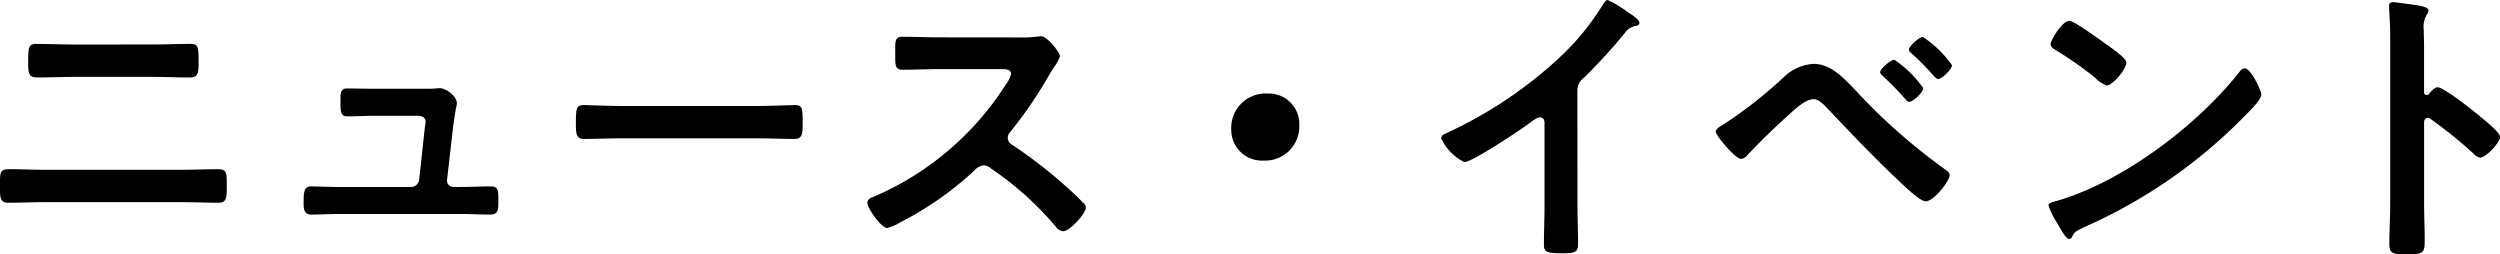 <svg xmlns="http://www.w3.org/2000/svg" width="235.815" height="23.996" viewBox="0 0 235.815 23.996"><path d="M-115.5-6.608c-1.12,0-2.24-.056-3.36-.056-.924,0-.9.252-.9,1.68,0,.952,0,1.484.784,1.484,1.148,0,2.324-.056,3.472-.056h12.88c1.148,0,2.324.056,3.472.056.784,0,.784-.532.784-1.456,0-1.456.028-1.708-.9-1.708-1.12,0-2.24.056-3.36.056Zm2.8-11.816c-1.2,0-2.408-.056-3.612-.056-.7,0-.784.252-.784,1.54,0,1.12-.028,1.624.84,1.624,1.176,0,2.352-.056,3.528-.056h7.336c1.176,0,2.352.056,3.528.056.868,0,.84-.5.84-1.6,0-1.288-.056-1.568-.784-1.568-1.2,0-2.408.056-3.612.056Zm28.448,4.172c-1.12,0-2.3-.028-2.772-.028-.672,0-.616.532-.616,1.26,0,.9,0,1.372.644,1.372.7,0,1.792-.056,2.744-.056h3.892c.364,0,.756.14.756.588,0,.056-.084.476-.084.56l-.532,4.9A.785.785,0,0,1-81-4.984H-87.7c-.756,0-2.24-.056-2.716-.056-.644,0-.7.5-.7,1.456,0,.56-.028,1.2.728,1.2.672,0,1.736-.056,2.688-.056h11.452c.9,0,1.82.056,2.716.056.784,0,.784-.476.784-1.26,0-.924.028-1.4-.7-1.4-.952,0-1.876.056-2.8.056H-77a.6.6,0,0,1-.588-.672L-77-10.808c.028-.14.112-.756.2-1.288.056-.42.14-.56.14-.784,0-.644-.98-1.428-1.624-1.428-.112,0-.28.028-.392.028-.28.028-.616.028-.952.028Zm23.072,1.624c-1.176,0-3.108-.084-3.472-.084-.728,0-.784.224-.784,1.792,0,.868.028,1.4.756,1.4,1.176,0,2.352-.056,3.5-.056H-48.3c1.148,0,2.324.056,3.5.056.728,0,.756-.532.756-1.428,0-1.54-.028-1.764-.784-1.764-.364,0-2.184.084-3.472.084ZM-31-19.1c-1.232,0-2.436-.056-3.64-.056-.7,0-.672.42-.672,1.4,0,1.288-.056,1.708.7,1.708,1.2,0,2.408-.056,3.612-.056h5.8c.42,0,.812.056.812.476a2.765,2.765,0,0,1-.476.952A27.76,27.76,0,0,1-37.352-4.06c-.252.084-.588.224-.588.56,0,.5,1.288,2.38,1.876,2.38a4.69,4.69,0,0,0,1.232-.532,31.169,31.169,0,0,0,7-4.9,1.342,1.342,0,0,1,.84-.476.987.987,0,0,1,.644.252A29.779,29.779,0,0,1-20.16-1.232a.936.936,0,0,0,.7.42c.588,0,2.128-1.652,2.128-2.24a.535.535,0,0,0-.2-.392c-.644-.672-1.344-1.316-2.016-1.9A44.964,44.964,0,0,0-24.276-8.96a.748.748,0,0,1-.42-.672.765.765,0,0,1,.224-.532,40.591,40.591,0,0,0,3.64-5.32c.112-.2.28-.476.448-.728a5.419,5.419,0,0,0,.616-1.092c0-.364-1.2-1.9-1.792-1.9-.168,0-.448.056-.616.056a7.529,7.529,0,0,1-1.2.056ZM-.2-13.8a3.237,3.237,0,0,0-3.416,3.388A2.9,2.9,0,0,0-.56-7.476,3.224,3.224,0,0,0,2.8-10.864,2.868,2.868,0,0,0-.2-13.8Zm29.232-.252a1.492,1.492,0,0,1,.644-1.26,54.565,54.565,0,0,0,3.836-4.2,1.514,1.514,0,0,1,1.092-.672c.14-.056.28-.112.28-.28,0-.336-.784-.812-1.092-1.008a10.337,10.337,0,0,0-1.9-1.148c-.2,0-.364.28-.448.42a23.733,23.733,0,0,1-3.808,4.732,40.275,40.275,0,0,1-11,7.42c-.2.084-.448.2-.448.476a4.714,4.714,0,0,0,2.184,2.24c.728,0,5.18-2.968,6.02-3.584.224-.168.812-.644,1.092-.644.532,0,.448.616.448.784v7.616c0,1.2-.056,2.408-.056,3.612,0,.728.28.812,1.82.812,1.036,0,1.4-.084,1.4-.84,0-1.2-.056-2.436-.056-3.668Zm31.276-3.892c0,.168.168.28.28.392a21.838,21.838,0,0,1,1.624,1.6c.084.084.14.168.224.252.252.28.476.532.616.532.364,0,1.316-.924,1.316-1.316a10.755,10.755,0,0,0-2.744-2.66C61.292-19.152,60.312-18.284,60.312-17.948Zm-1.4.952c-.308,0-1.316.868-1.316,1.176,0,.168.168.28.28.392A29.646,29.646,0,0,1,59.948-13.3c.084.112.224.28.392.28.364,0,1.316-.9,1.316-1.288A10.431,10.431,0,0,0,58.912-17ZM51.3-16.6a4.46,4.46,0,0,0-2.66,1.12,41.577,41.577,0,0,1-5.824,4.592c-.2.112-.728.392-.728.672,0,.392,1.848,2.576,2.38,2.576a.884.884,0,0,0,.616-.364c1.176-1.26,2.8-2.828,4.088-3.976.5-.448,1.428-1.288,2.128-1.288.56,0,1.064.616,1.428.98,2.352,2.492,4.732,4.984,7.252,7.308.392.364,1.456,1.344,1.9,1.344.812,0,2.268-1.96,2.268-2.464,0-.252-.252-.42-.448-.56a55.369,55.369,0,0,1-8.484-7.5C54.152-15.26,52.948-16.6,51.3-16.6Zm40.684.42a.687.687,0,0,0-.476.308C87.528-10.808,80.528-5.516,74.34-3.7c-.364.112-.868.168-.868.476a7.847,7.847,0,0,0,.84,1.68c.2.336.784,1.456,1.092,1.456a.281.281,0,0,0,.28-.168c.224-.476.252-.5,1.176-.952a48.639,48.639,0,0,0,15.2-10.556c.364-.364,1.484-1.456,1.484-1.932C93.548-14.112,92.54-16.184,91.98-16.184Zm-16.548-4.48c-.644,0-1.764,1.792-1.764,2.212,0,.252.224.392.448.532a34.924,34.924,0,0,1,3.724,2.6,2.994,2.994,0,0,0,1.12.756c.532,0,1.848-1.512,1.848-2.156,0-.42-1.344-1.344-1.708-1.6C78.568-18.7,75.88-20.664,75.432-20.664Zm33.936,6.888a.3.3,0,0,1-.252.112c-.084,0-.224-.056-.224-.28v-4.2c0-.7-.028-1.232-.028-1.652a2.252,2.252,0,0,1,.308-1.484.825.825,0,0,0,.14-.364c0-.392-1.148-.5-2.408-.672-.2-.028-.784-.112-.952-.112-.28,0-.364.14-.364.42,0,.112.028.364.028.5.028.7.084,1.456.084,2.184V-3.36c0,1.26-.084,2.52-.084,3.78,0,.924.476.952,1.6.952,1.708,0,1.736-.168,1.736-1.456,0-1.12-.056-2.212-.056-3.332V-11.06c0-.224.084-.448.336-.448a.5.5,0,0,1,.28.112,41.53,41.53,0,0,1,4.06,3.276,1.017,1.017,0,0,0,.616.364c.56,0,1.876-1.456,1.876-1.932s-1.568-1.68-1.96-2.016c-.56-.476-3.36-2.688-3.92-2.688C109.872-14.392,109.564-14,109.368-13.776Z" transform="translate(119.756 22.624)"/></svg>